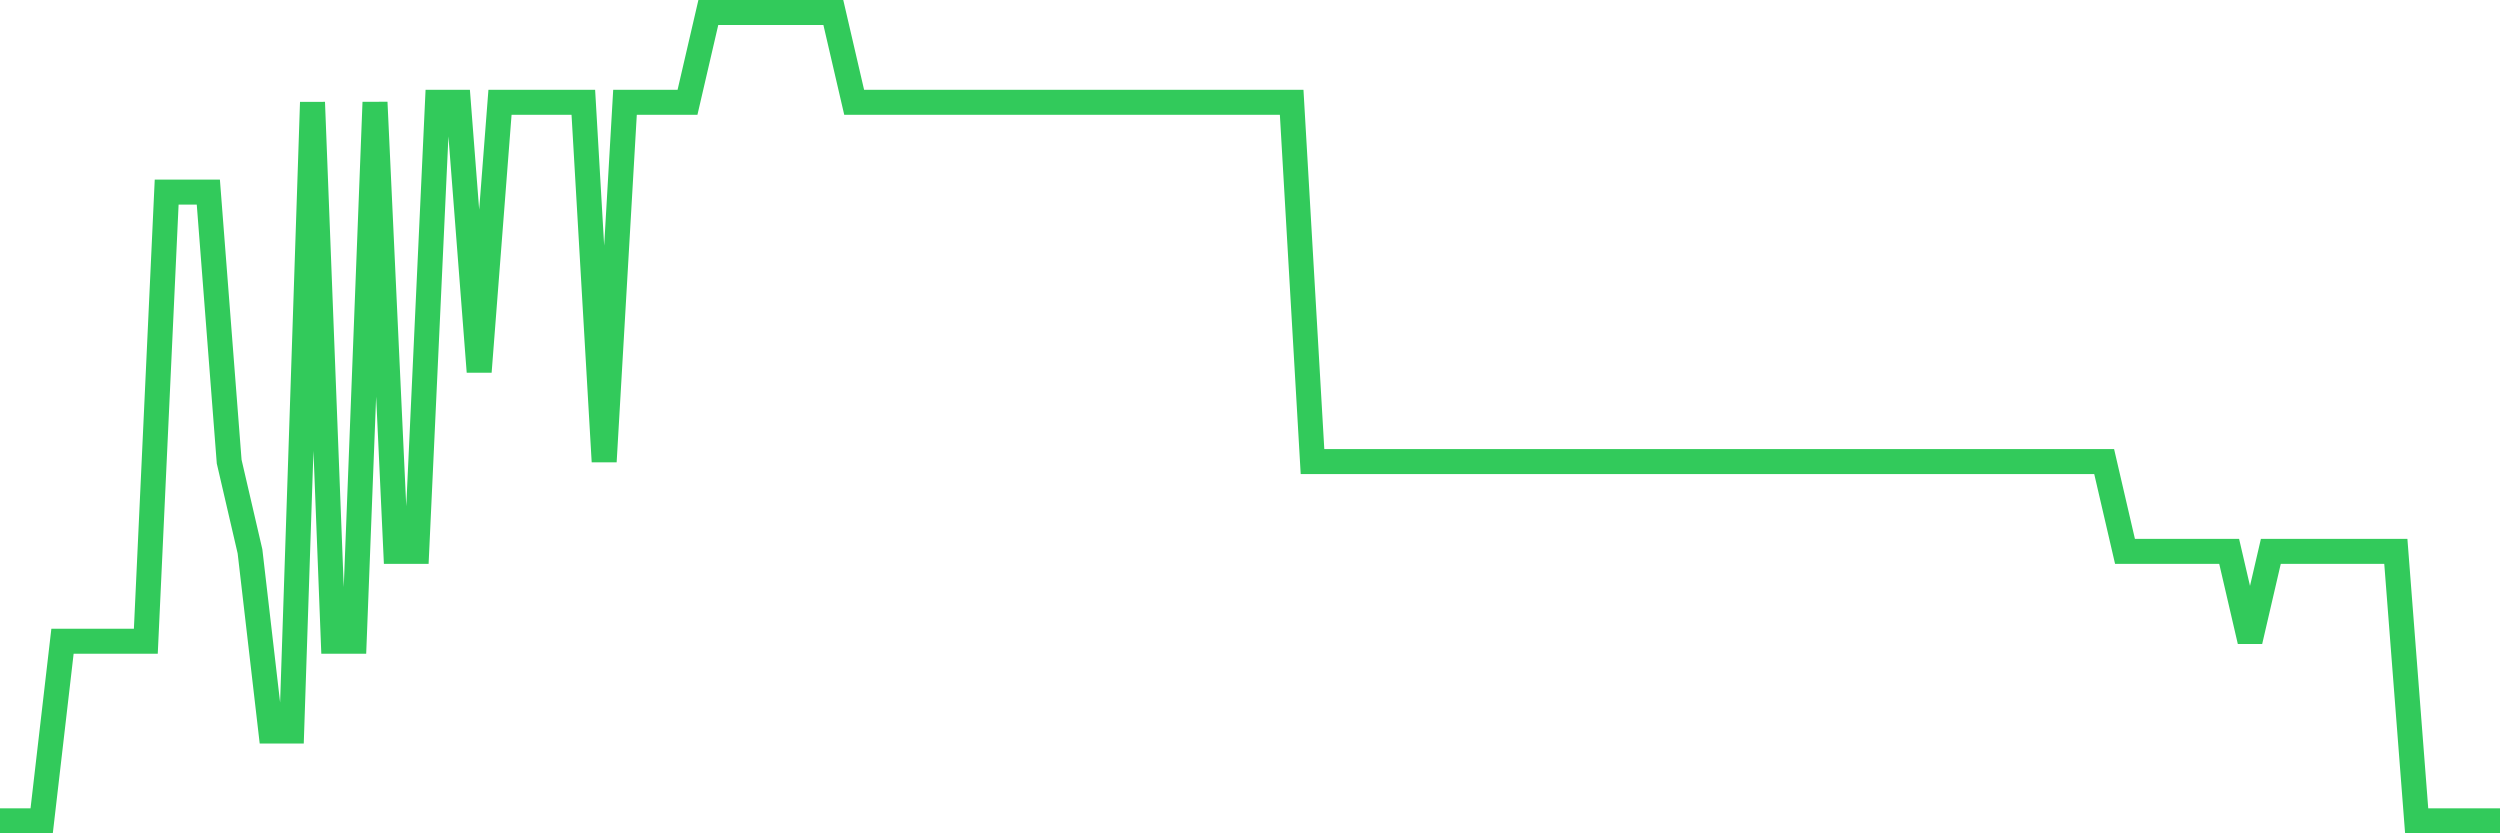 <svg
  xmlns="http://www.w3.org/2000/svg"
  xmlns:xlink="http://www.w3.org/1999/xlink"
  width="120"
  height="40"
  viewBox="0 0 120 40"
  preserveAspectRatio="none"
>
  <polyline
    points="0,39.4 1,39.4 2,39.4 3,30.778 4,30.778 5,30.778 6,30.778 7,30.778 8,9.222 9,9.222 10,9.222 11,22.156 12,26.467 13,35.089 14,35.089 15,4.911 16,30.778 17,30.778 18,4.911 19,26.467 20,26.467 21,4.911 22,4.911 23,17.844 24,4.911 25,4.911 26,4.911 27,4.911 28,4.911 29,22.156 30,4.911 31,4.911 32,4.911 33,4.911 34,0.6 35,0.6 36,0.6 37,0.6 38,0.6 39,0.6 40,0.6 41,4.911 42,4.911 43,4.911 44,4.911 45,4.911 46,4.911 47,4.911 48,4.911 49,4.911 50,4.911 51,4.911 52,4.911 53,4.911 54,4.911 55,4.911 56,4.911 57,4.911 58,4.911 59,4.911 60,4.911 61,4.911 62,4.911 63,22.156 64,22.156 65,22.156 66,22.156 67,22.156 68,22.156 69,22.156 70,22.156 71,22.156 72,22.156 73,22.156 74,22.156 75,22.156 76,22.156 77,22.156 78,22.156 79,22.156 80,22.156 81,22.156 82,22.156 83,22.156 84,22.156 85,22.156 86,22.156 87,22.156 88,22.156 89,22.156 90,22.156 91,22.156 92,22.156 93,22.156 94,22.156 95,22.156 96,22.156 97,22.156 98,22.156 99,22.156 100,22.156 101,22.156 102,26.467 103,26.467 104,26.467 105,26.467 106,26.467 107,26.467 108,30.778 109,26.467 110,26.467 111,26.467 112,26.467 113,26.467 114,26.467 115,26.467 116,39.4 117,39.4 118,39.4 119,39.4 120,39.4"
    fill="none"
    stroke="#32ca5b"
    stroke-width="1.2"
  >
  </polyline>
</svg>